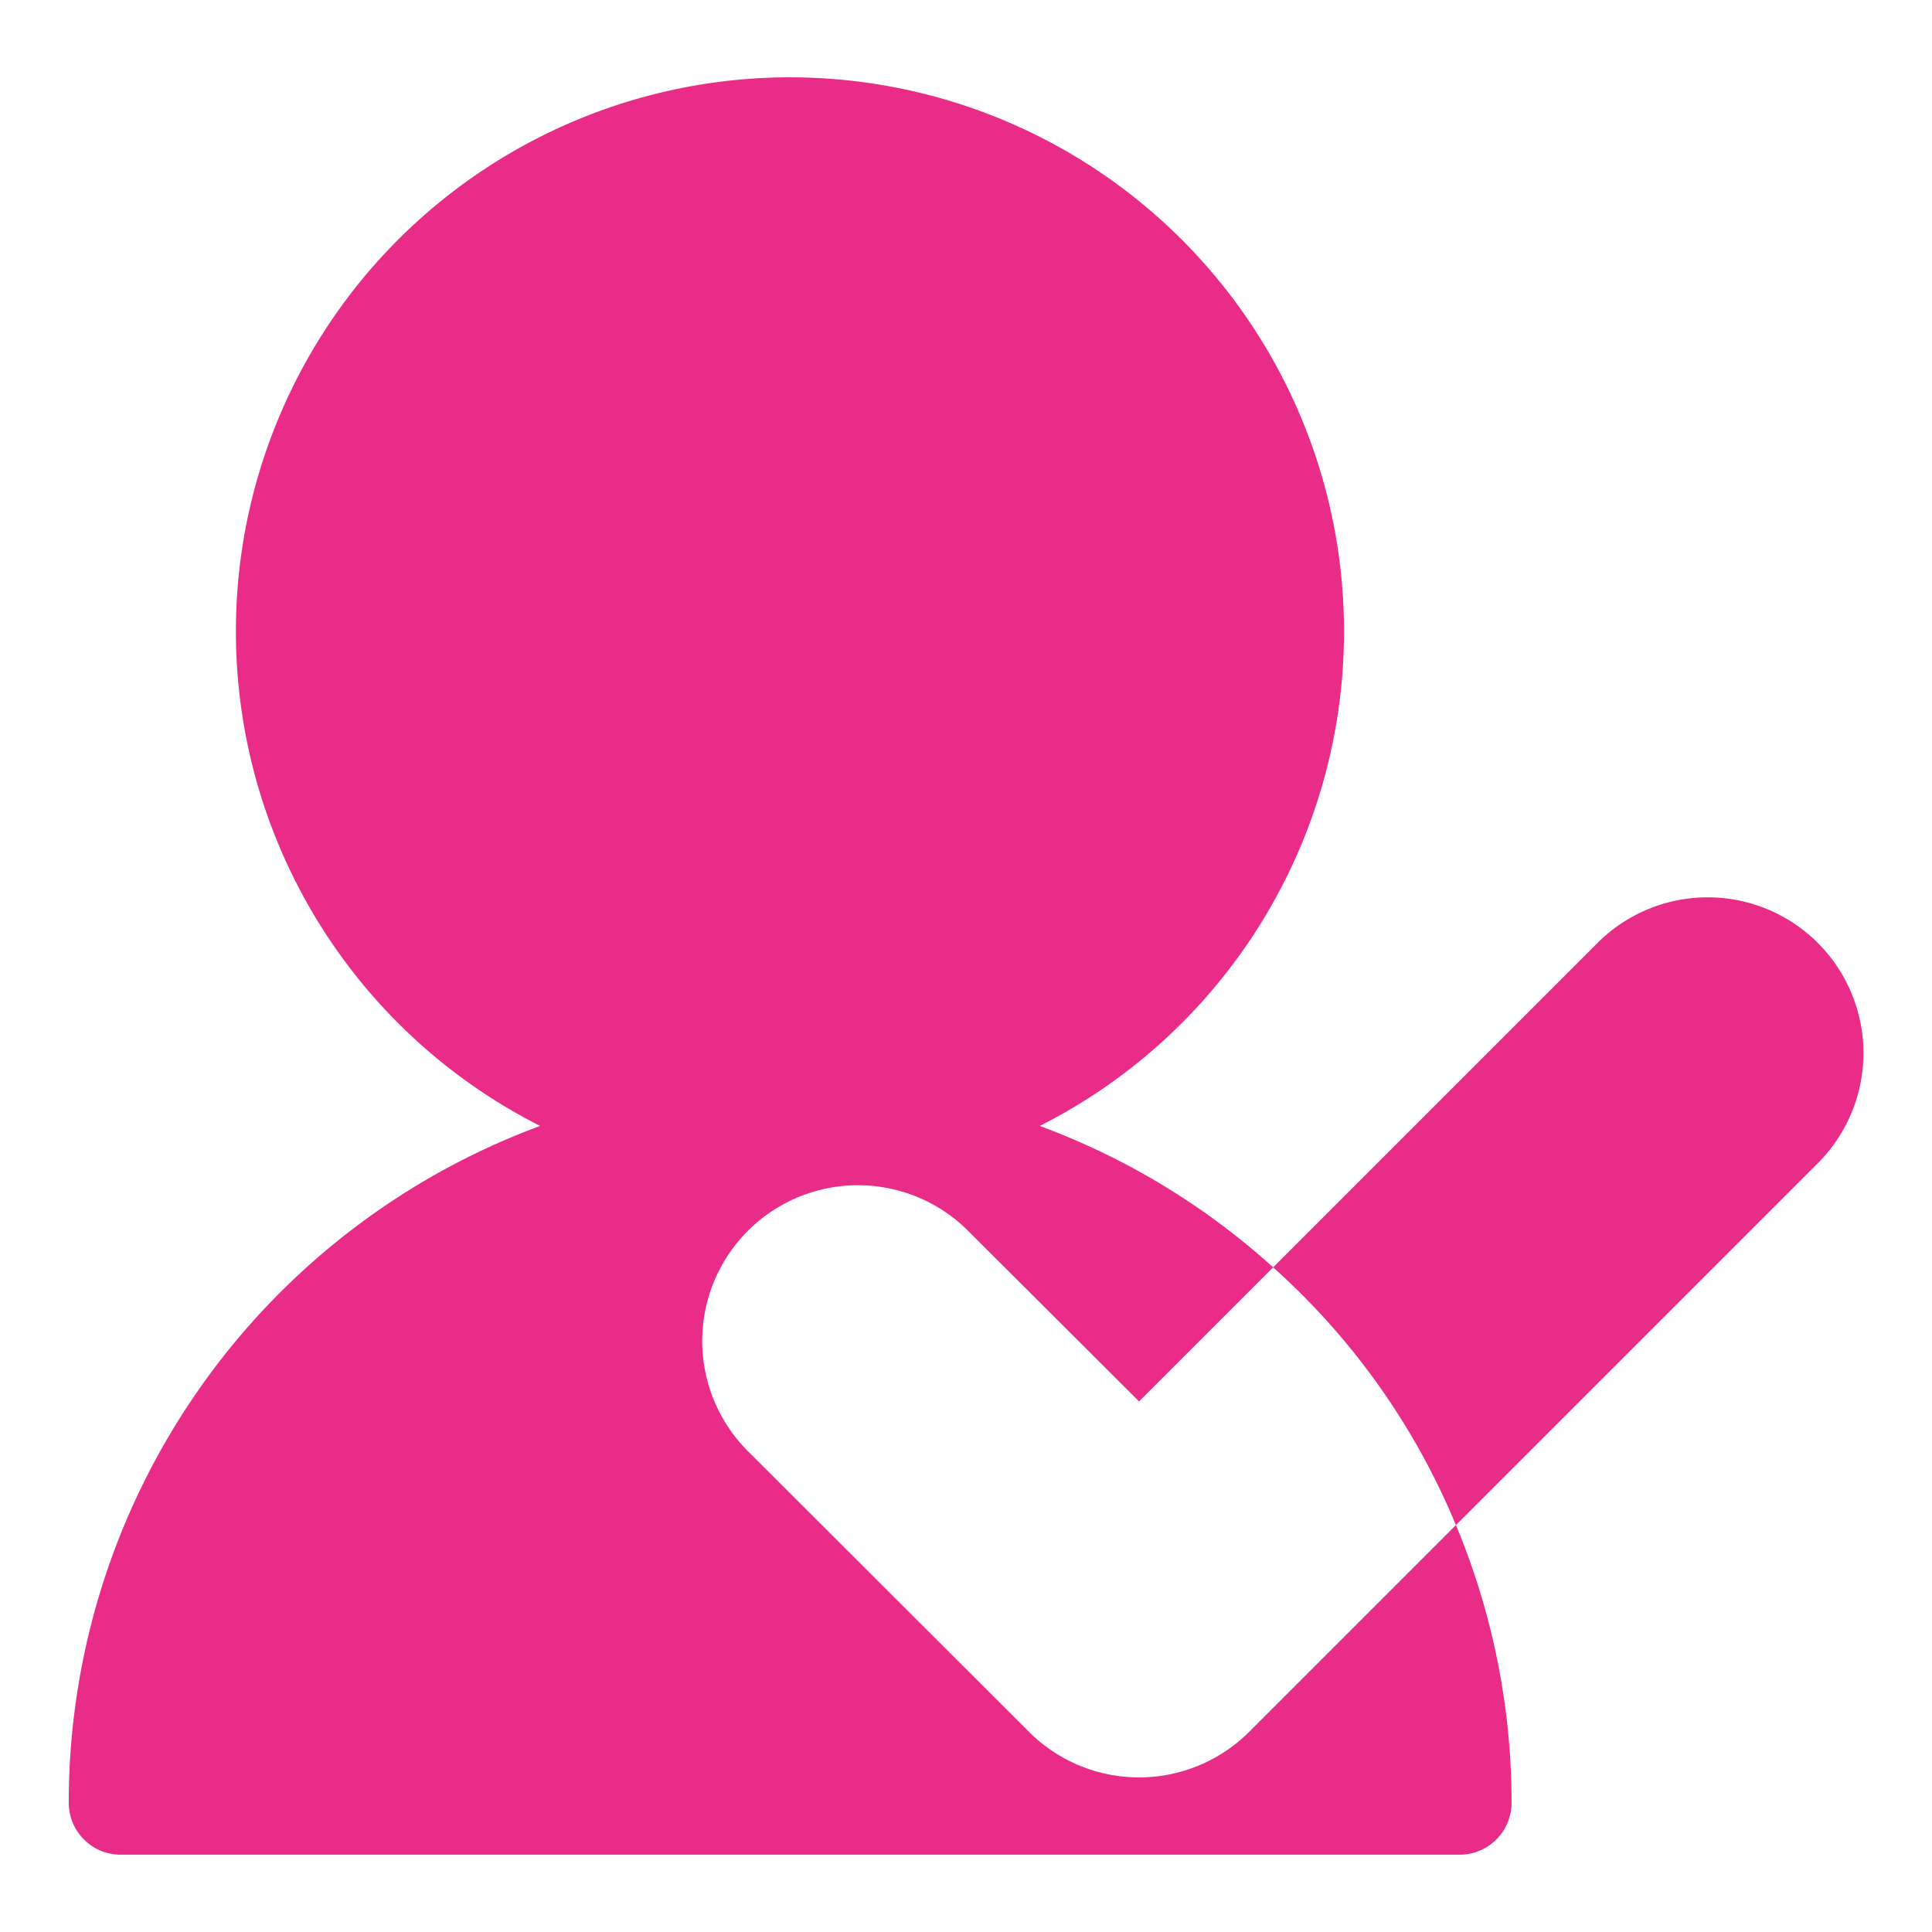 <svg xmlns="http://www.w3.org/2000/svg" width="50" height="50" viewBox="0 0 50 50">
  <g id="Icona" transform="translate(-3313 -1174)">
    <rect id="Rettangolo_69" data-name="Rettangolo 69" width="50" height="50" transform="translate(3313 1174)" fill="none"/>
    <g id="Raggruppa_127" data-name="Raggruppa 127" transform="translate(3312.999 1173.999)">
      <path id="Tracciato_233" data-name="Tracciato 233" d="M39.12,46.65A1.344,1.344,0,0,1,37.77,48H3.13a1.344,1.344,0,0,1-1.35-1.35,18.675,18.675,0,0,1,12.2-17.51,14.339,14.339,0,1,1,12.93,0,18.624,18.624,0,0,1,6.04,3.66l-3.47,3.47L25.1,31.9a4.031,4.031,0,1,0-5.7,5.7l7.23,7.22a4.032,4.032,0,0,0,5.7,0l5.35-5.35A18.629,18.629,0,0,1,39.12,46.65Z" fill="#e82c88"/>
      <path id="Tracciato_234" data-name="Tracciato 234" d="M47.09,30.06l-9.41,9.41a18.4,18.4,0,0,0-4.73-6.67l8.44-8.44a4.031,4.031,0,0,1,5.7,5.7Z" fill="#e82c88"/>
    </g>
  </g>
</svg>
